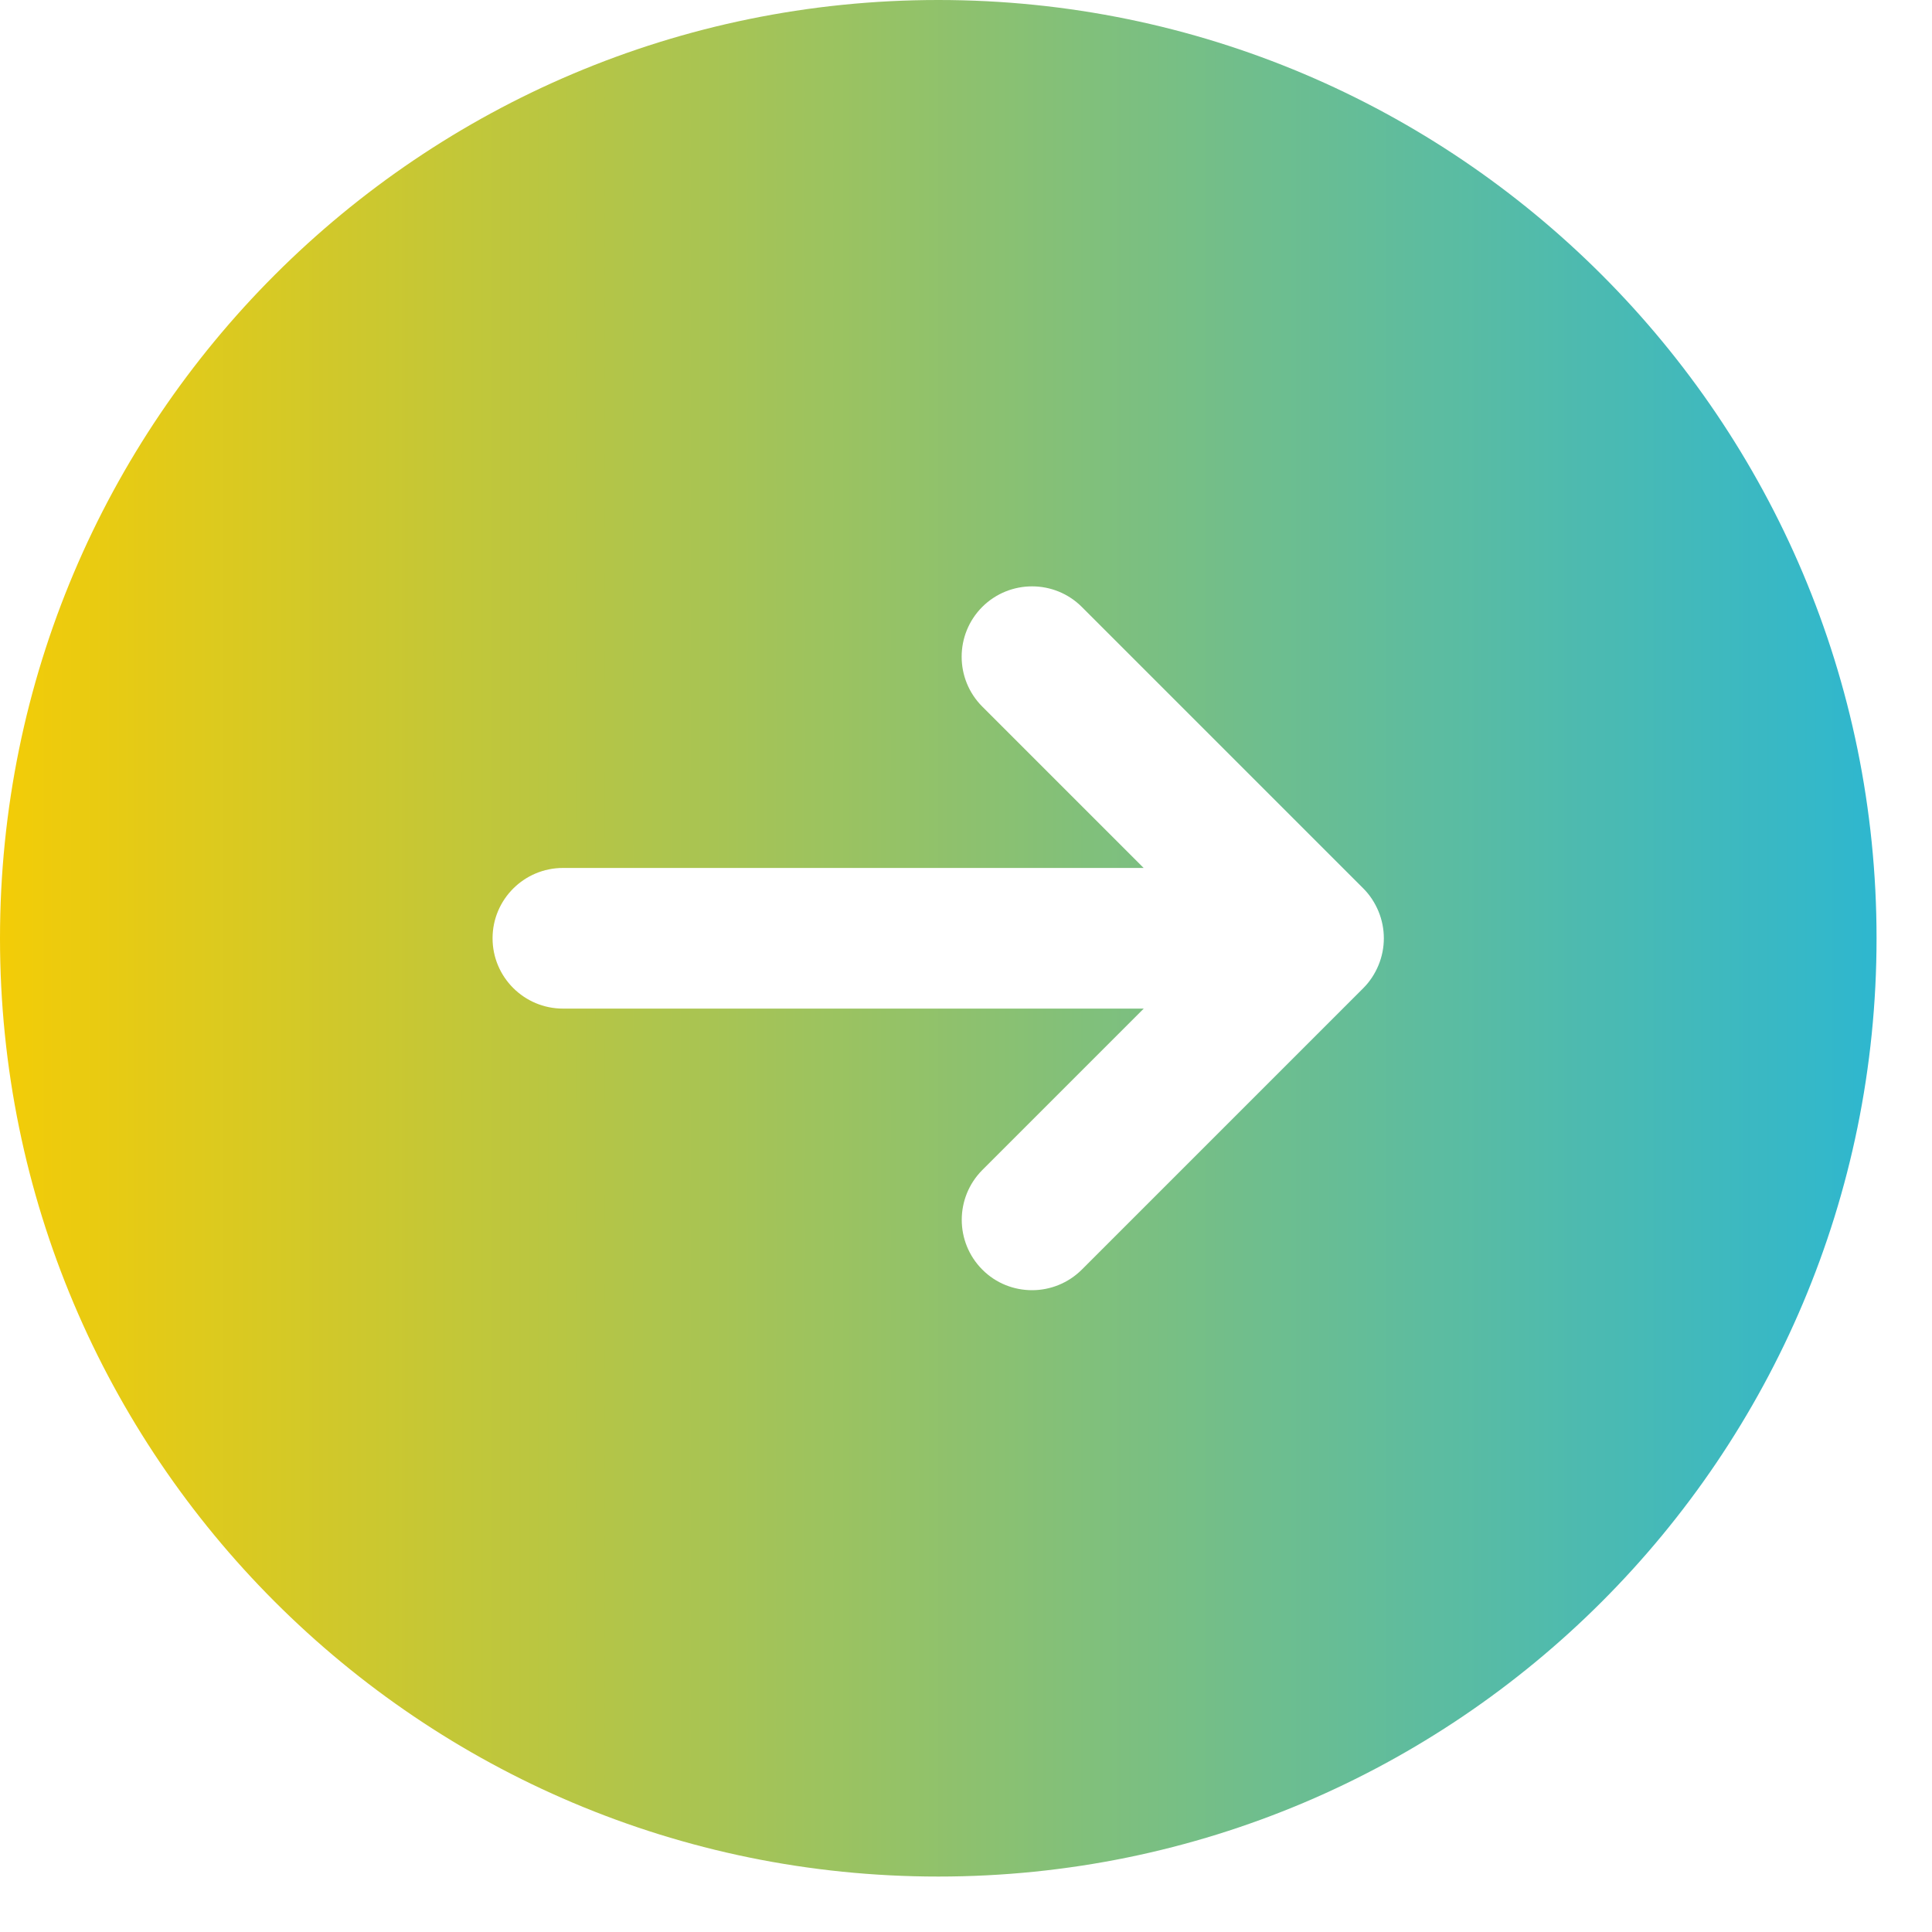 <svg width="20" height="20" viewBox="0 0 20 20" fill="none" xmlns="http://www.w3.org/2000/svg">
<path d="M9.713 0C4.349 0 0 4.349 0 9.713C0 15.078 4.349 19.426 9.713 19.426C15.078 19.426 19.426 15.078 19.426 9.713C19.426 4.349 15.078 0 9.713 0ZM14.27 9.992C14.233 10.081 14.18 10.162 14.113 10.229L11.199 13.143C11.057 13.284 10.871 13.356 10.684 13.356C10.498 13.356 10.311 13.286 10.169 13.143C9.885 12.858 9.885 12.397 10.169 12.112L11.84 10.441H5.828C5.426 10.441 5.099 10.115 5.099 9.713C5.099 9.311 5.426 8.985 5.828 8.985H11.839L10.168 7.314C9.884 7.029 9.884 6.568 10.168 6.283C10.453 5.999 10.915 5.999 11.199 6.283L14.113 9.197C14.18 9.264 14.233 9.345 14.27 9.434C14.344 9.613 14.344 9.813 14.27 9.992Z" fill="url(#paint0_linear_4131_19857)"/>
<defs>
<linearGradient id="paint0_linear_4131_19857" x1="0" y1="9.713" x2="19.426" y2="9.713" gradientUnits="userSpaceOnUse">
<stop stop-color="#F3CC07"/>
<stop offset="1" stop-color="#2EB7CF"/>
</linearGradient>
</defs>
</svg>
